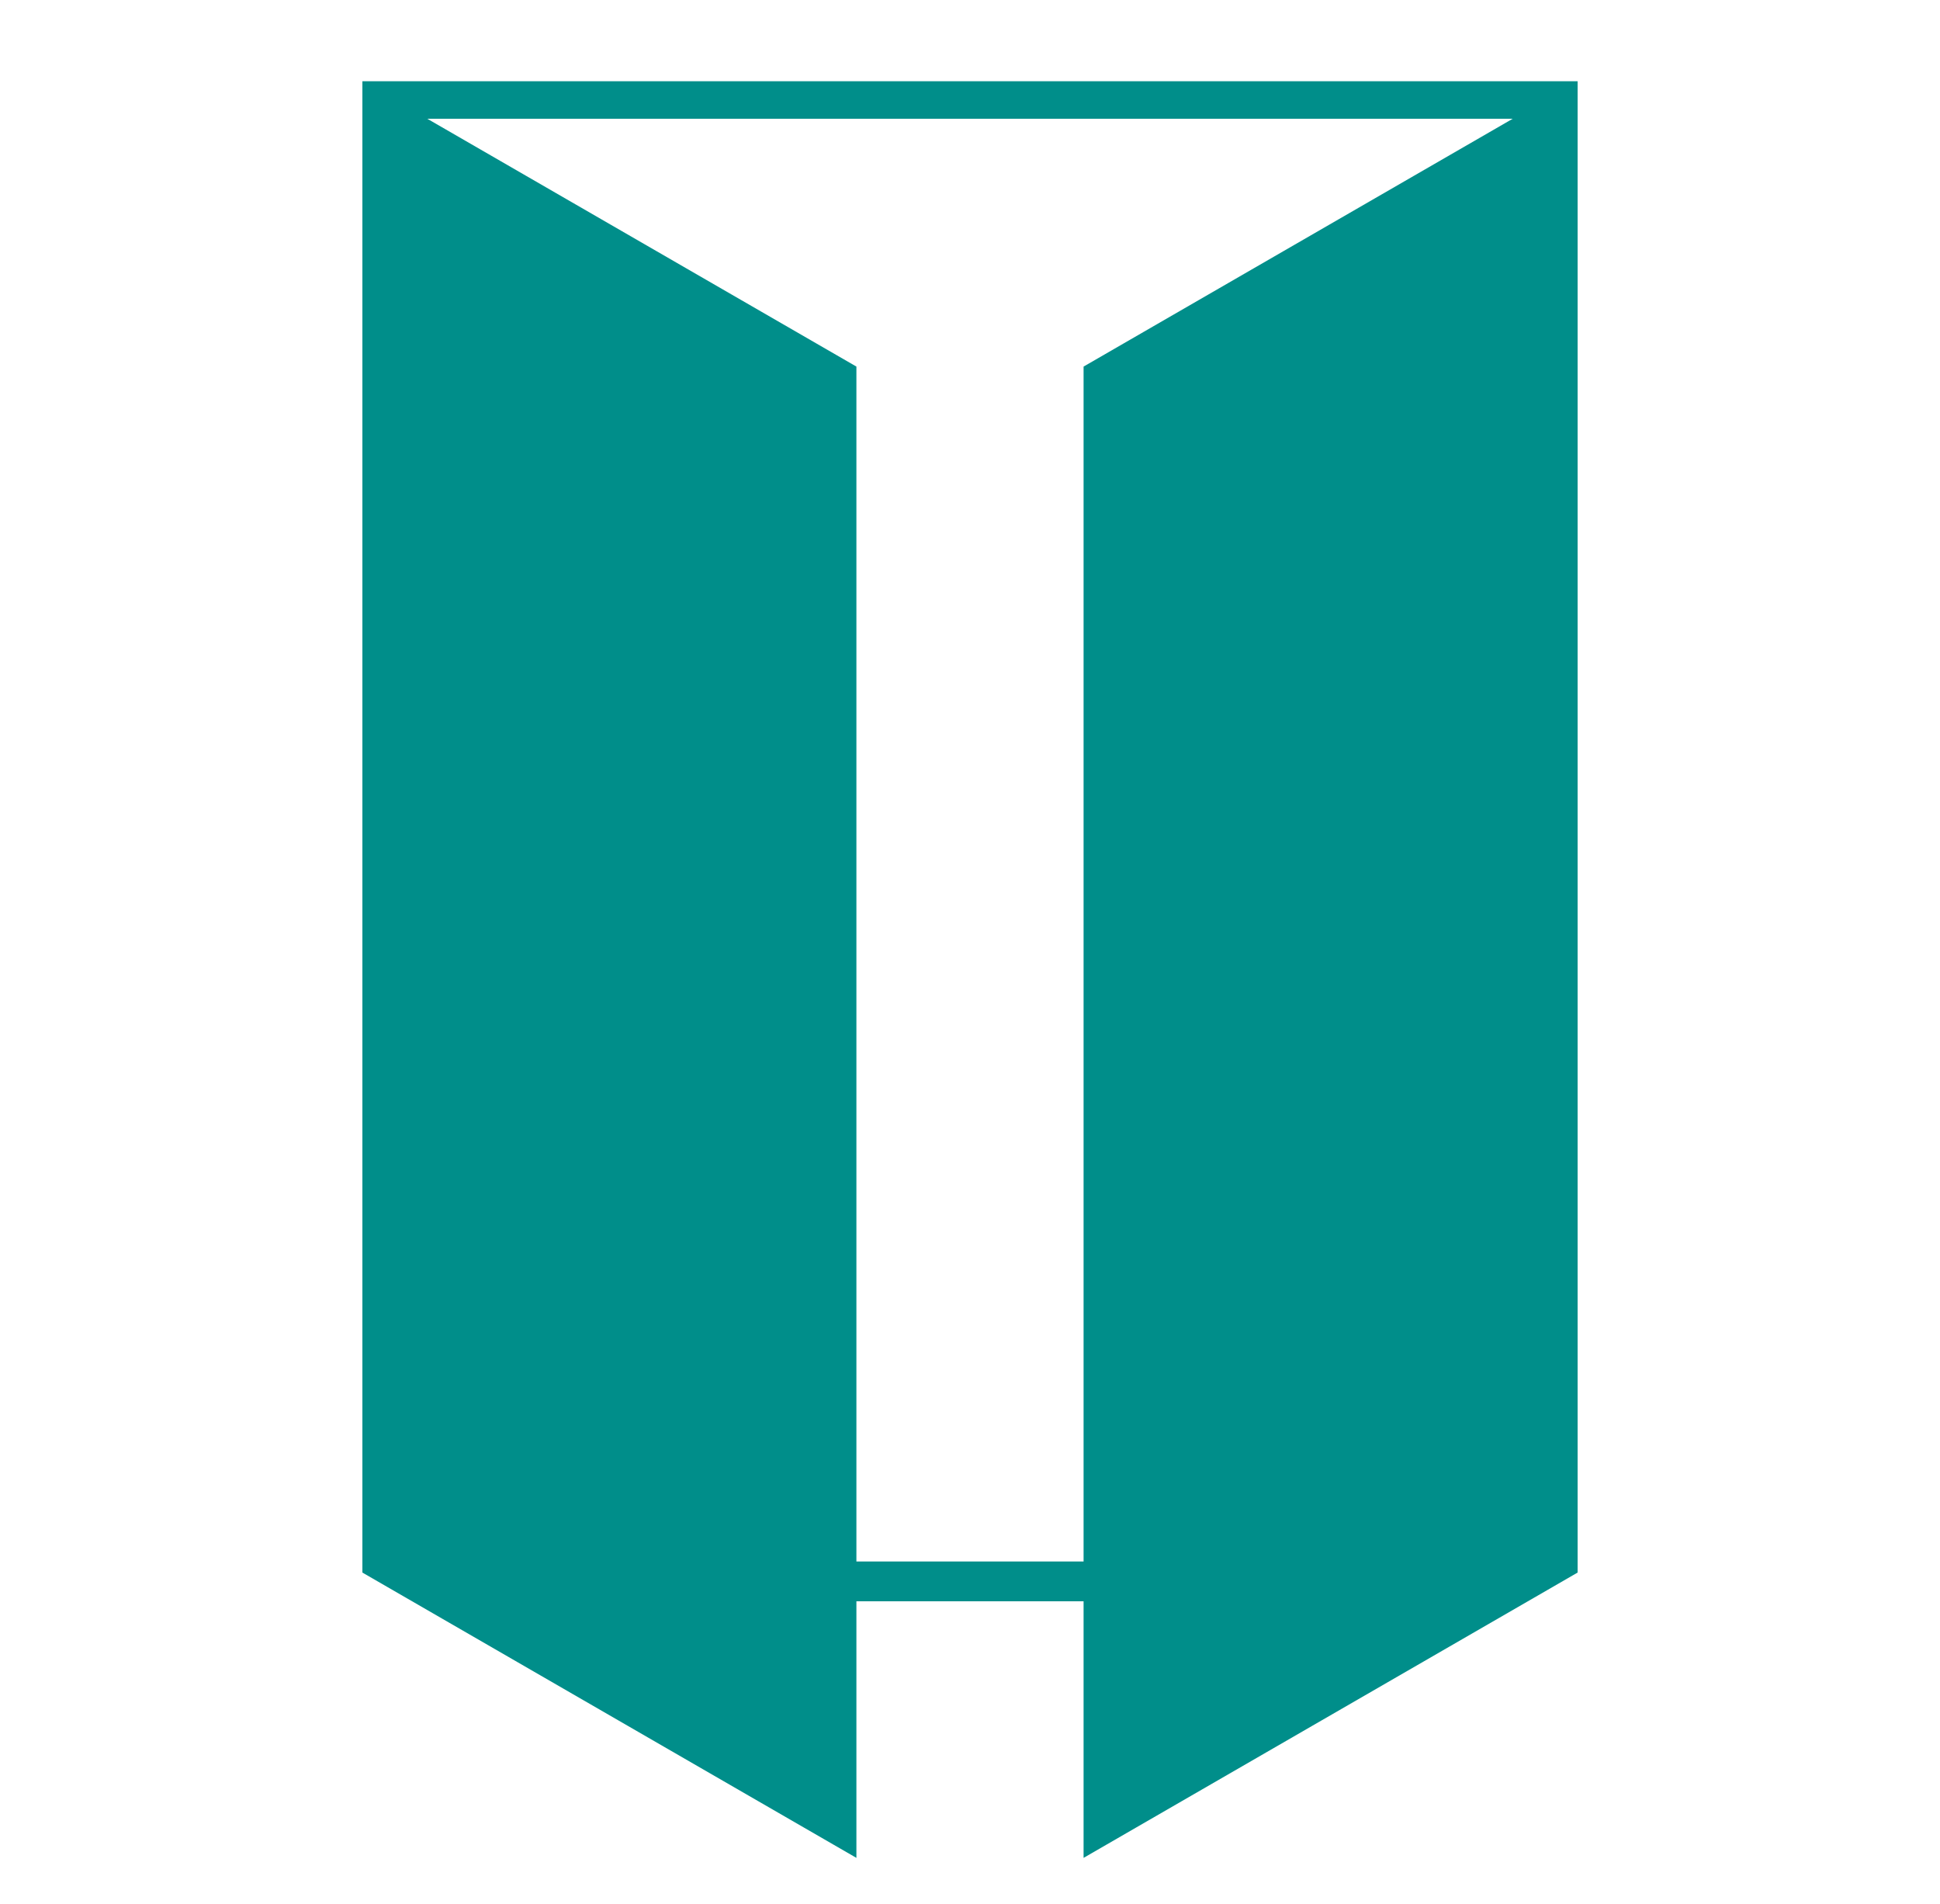<svg xmlns="http://www.w3.org/2000/svg" id="Layer_1" viewBox="0 0 2286.83 2243.99"><path d="m427.17,95.77v1757.47l582.35,336.24v-302.39h267.78v302.39l582.36-336.24V95.77H427.17Zm582.35,1744.42V432.01L503.71,139.97h1279.4l-505.81,292.04v1408.18h-267.78Z" style="fill:#008e8a; stroke-width:0px;"></path></svg>